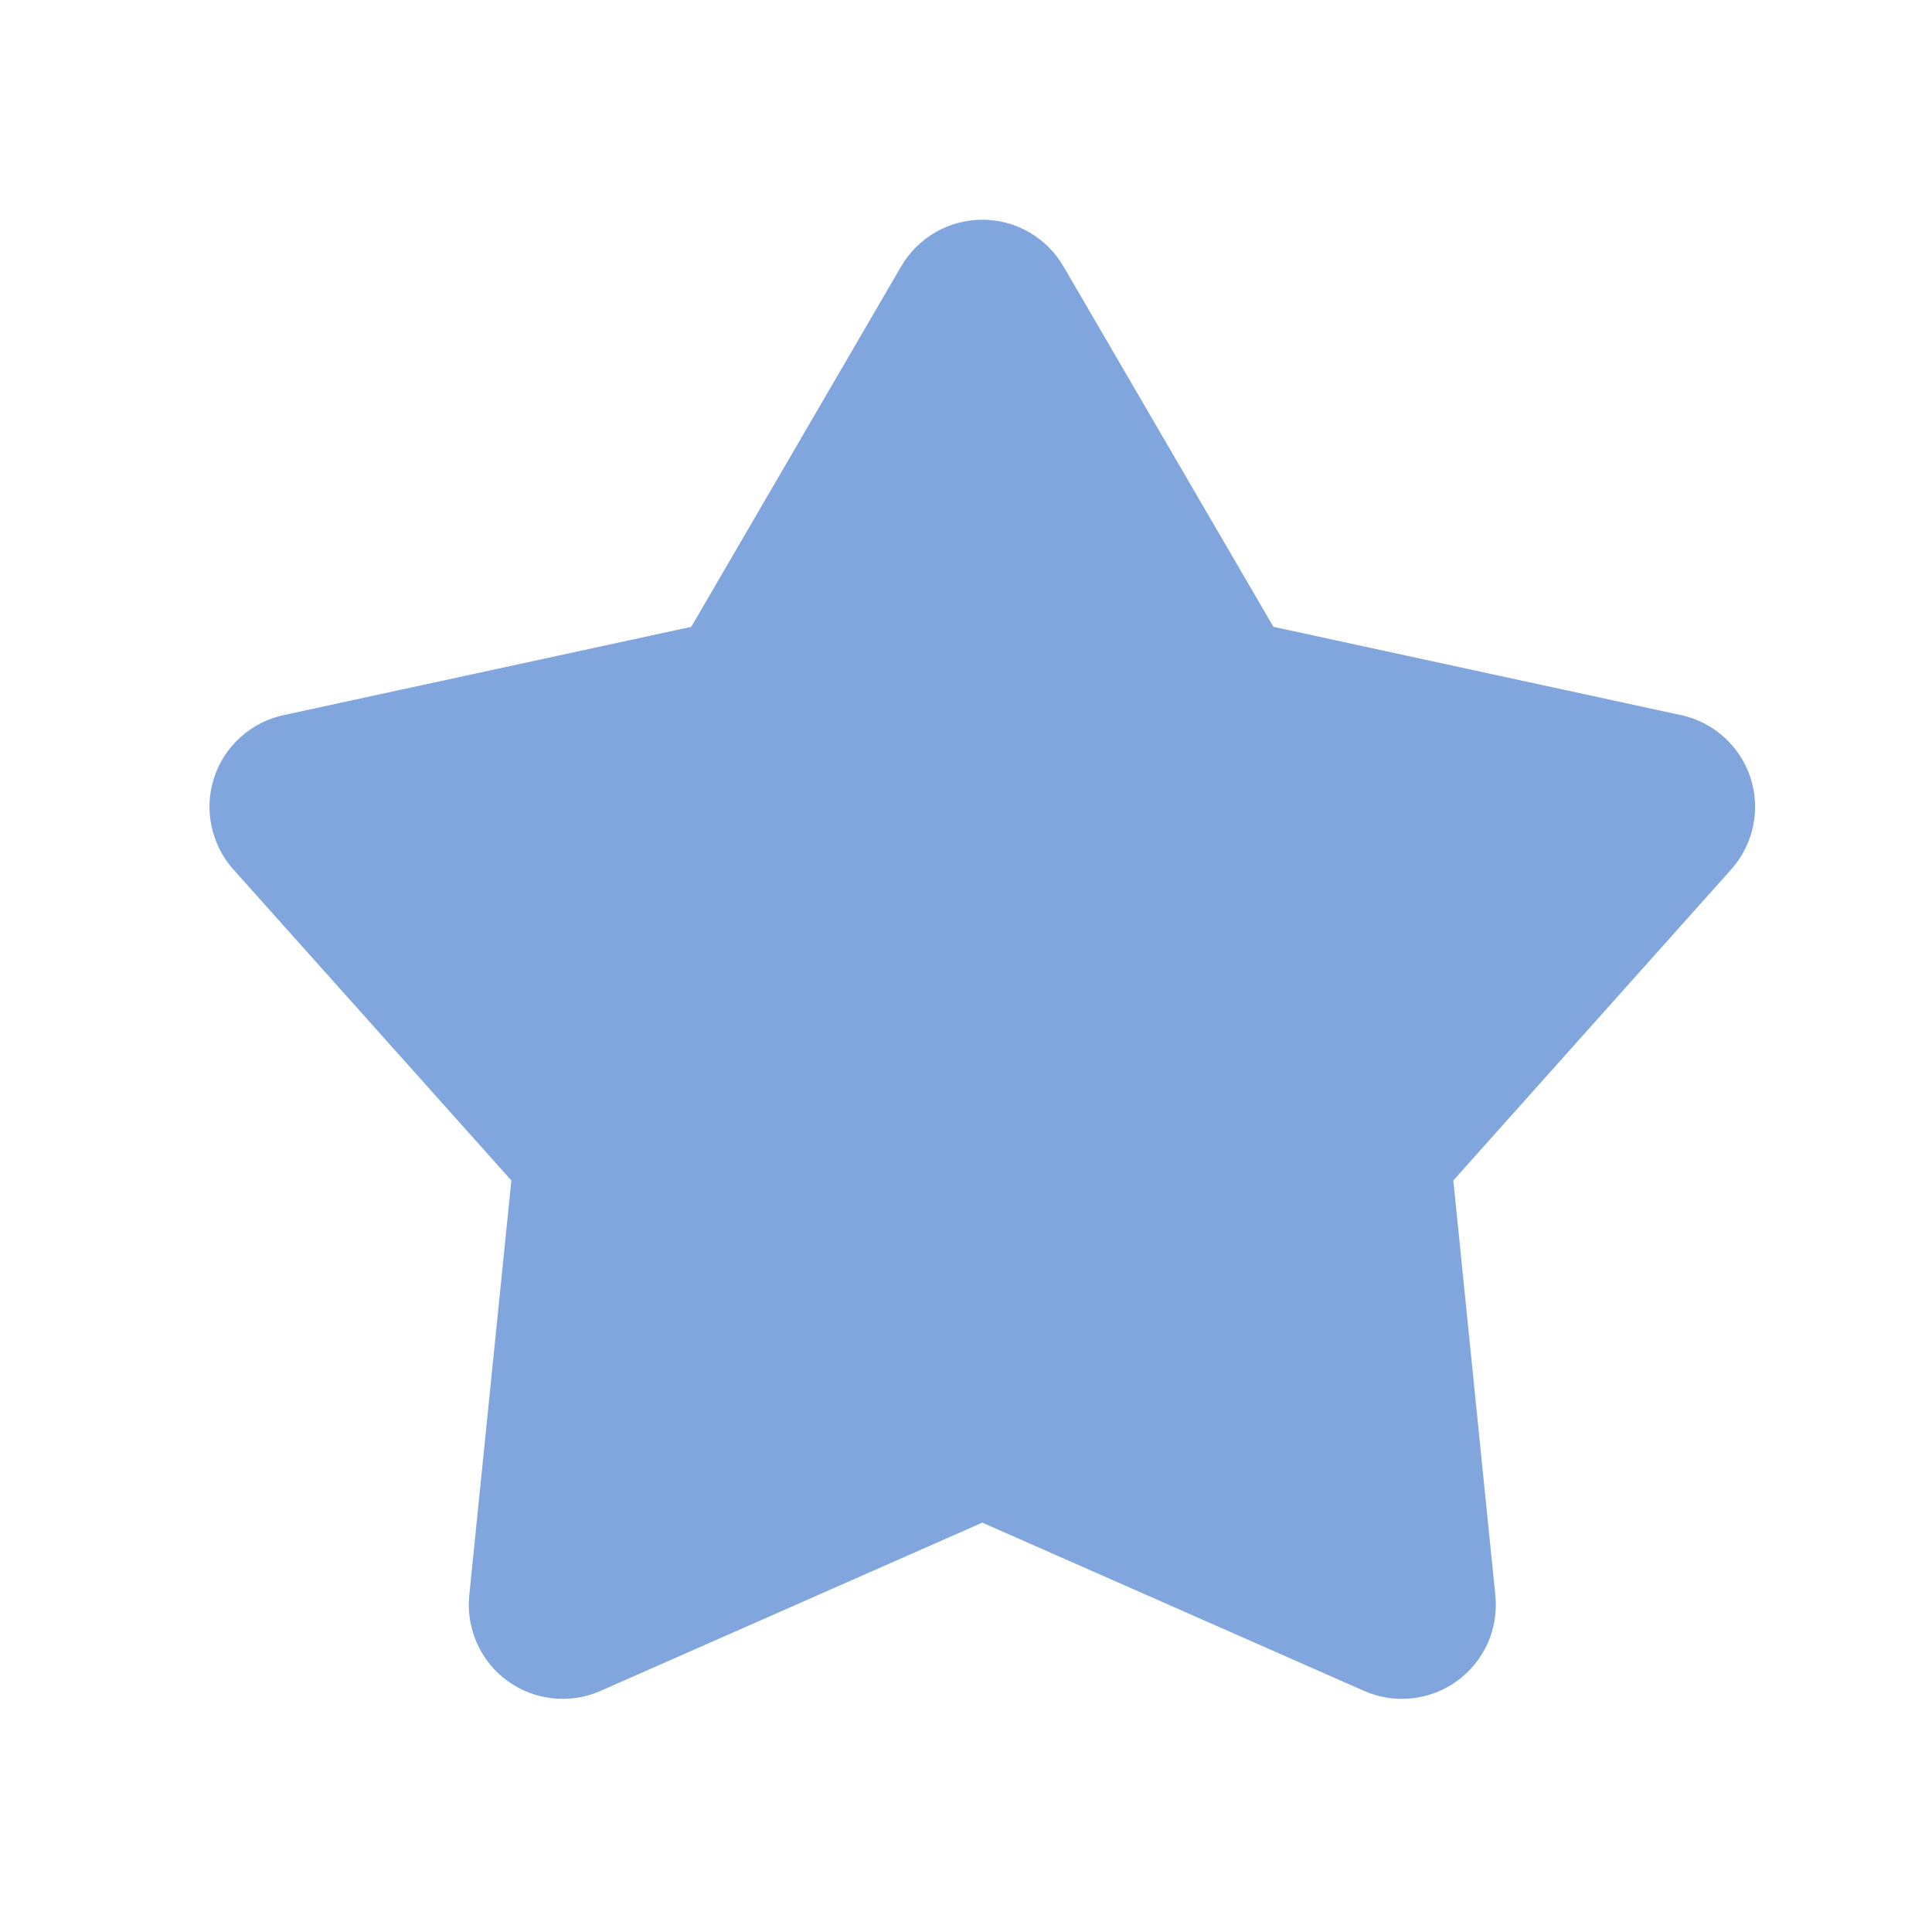 <?xml version="1.0" encoding="UTF-8"?> <svg xmlns="http://www.w3.org/2000/svg" width="25" height="25" viewBox="0 0 25 25" fill="none"><path d="M11.661 3.447C11.768 3.263 11.922 3.111 12.105 3.005C12.29 2.899 12.499 2.843 12.711 2.843C12.924 2.843 13.133 2.899 13.317 3.005C13.501 3.111 13.654 3.263 13.761 3.447L16.478 8.111L21.754 9.254C21.962 9.298 22.153 9.398 22.311 9.54C22.468 9.682 22.586 9.863 22.652 10.065C22.717 10.268 22.729 10.483 22.685 10.691C22.641 10.898 22.544 11.092 22.402 11.25L18.806 15.275L19.35 20.646C19.371 20.857 19.337 21.07 19.251 21.264C19.163 21.458 19.027 21.627 18.855 21.751C18.683 21.876 18.482 21.954 18.27 21.976C18.059 21.999 17.845 21.966 17.651 21.88L12.711 19.703L7.771 21.88C7.577 21.966 7.363 21.999 7.152 21.976C6.941 21.954 6.739 21.876 6.567 21.751C6.395 21.627 6.259 21.458 6.172 21.264C6.086 21.07 6.051 20.857 6.072 20.646L6.617 15.275L3.02 11.251C2.878 11.093 2.781 10.899 2.737 10.691C2.693 10.483 2.704 10.268 2.77 10.065C2.835 9.863 2.953 9.682 3.111 9.54C3.269 9.398 3.461 9.298 3.668 9.254L8.945 8.111L11.661 3.447Z" fill="#81A6DE"></path></svg> 